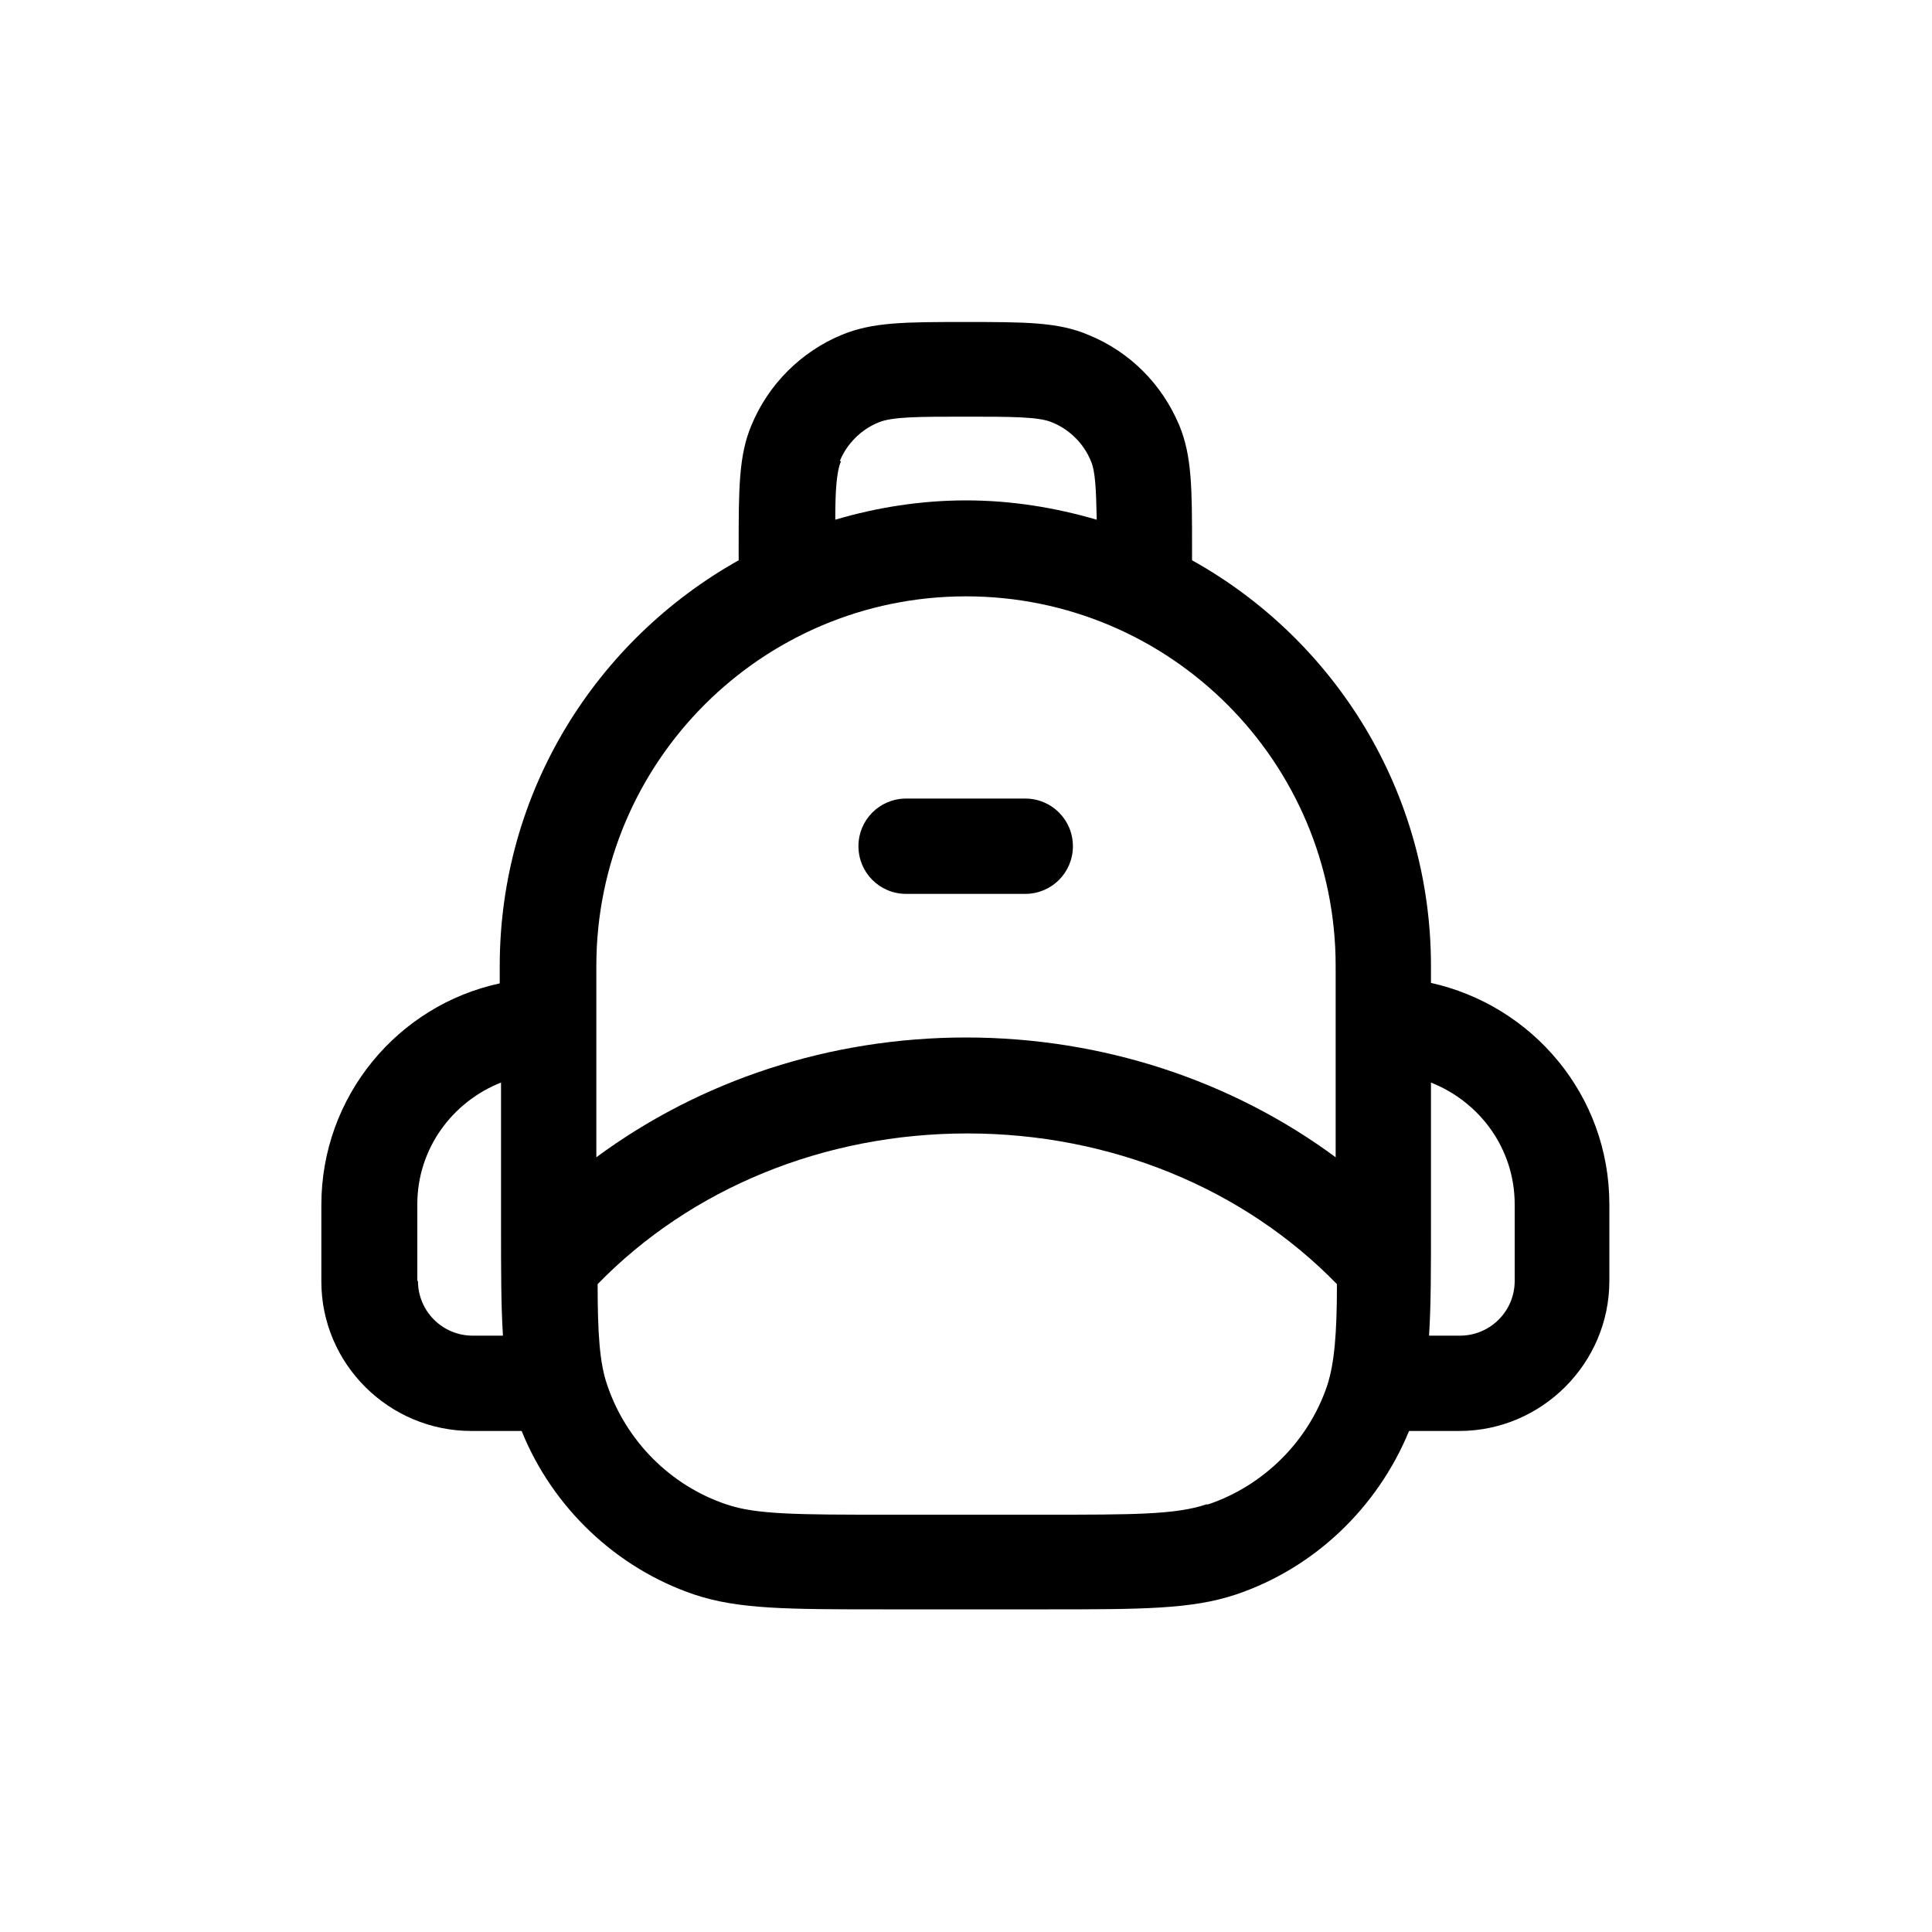 <?xml version="1.0" encoding="UTF-8"?>
<svg id="Laag_1" xmlns="http://www.w3.org/2000/svg" width="30" height="30" version="1.1" viewBox="0 0 30 30">
  <!-- Generator: Adobe Illustrator 29.3.1, SVG Export Plug-In . SVG Version: 2.1.0 Build 151)  -->
  <path d="M14.07,13.88h1.85c.41,0,.74-.33.74-.74s-.33-.74-.74-.74h-1.85c-.41,0-.74.33-.74.74s.33.74.74.74Z"/>
  <path d="M22.22,15.27v-.27c0-2.71-1.5-5.07-3.71-6.3v-.18c0-.93,0-1.44-.2-1.92-.27-.64-.77-1.14-1.41-1.4-.47-.2-.98-.2-1.91-.2s-1.44,0-1.92.2c-.63.26-1.14.77-1.4,1.4-.2.47-.2.99-.2,1.92v.18c-2.21,1.24-3.71,3.59-3.71,6.3v.27c-1.58.34-2.77,1.75-2.77,3.44v1.19c0,1.28,1.05,2.32,2.33,2.32h.78c.48,1.19,1.47,2.13,2.68,2.54.69.23,1.45.23,2.97.23h2.47c1.51,0,2.28,0,2.97-.23,1.22-.41,2.2-1.35,2.69-2.54h.78c1.28,0,2.33-1.05,2.33-2.33v-1.19c0-1.69-1.19-3.09-2.78-3.44h0ZM13.04,7.16c.11-.27.33-.49.6-.6.21-.09.64-.09,1.35-.09s1.15,0,1.35.09c.27.11.49.33.6.6.07.16.08.45.09.91-.65-.19-1.33-.3-2.03-.3s-1.39.11-2.03.3c0-.45.02-.75.09-.91,0,0-.01,0-.01,0ZM15,9.26c3.17,0,5.74,2.57,5.74,5.74v2.97c-1.61-1.19-3.62-1.86-5.74-1.86s-4.13.67-5.74,1.86v-2.97c0-3.17,2.57-5.74,5.74-5.74ZM6.48,19.89v-1.19c0-.86.54-1.59,1.3-1.89v2.2c0,.73,0,1.27.03,1.73h-.47c-.47,0-.85-.38-.85-.85h0ZM18.73,23.36c-.47.16-1.14.16-2.49.16h-2.47c-1.35,0-2.03,0-2.49-.16-.87-.29-1.56-.99-1.85-1.85-.12-.34-.15-.81-.15-1.57,1.45-1.49,3.52-2.34,5.74-2.34s4.29.85,5.74,2.34c0,.77-.04,1.23-.15,1.57-.29.87-.99,1.56-1.85,1.85h-.01ZM23.52,19.89c0,.47-.38.85-.85.85h-.48c.03-.45.03-1.01.03-1.73v-2.2c.76.3,1.3,1.03,1.3,1.89v1.19h0Z"/>
</svg>